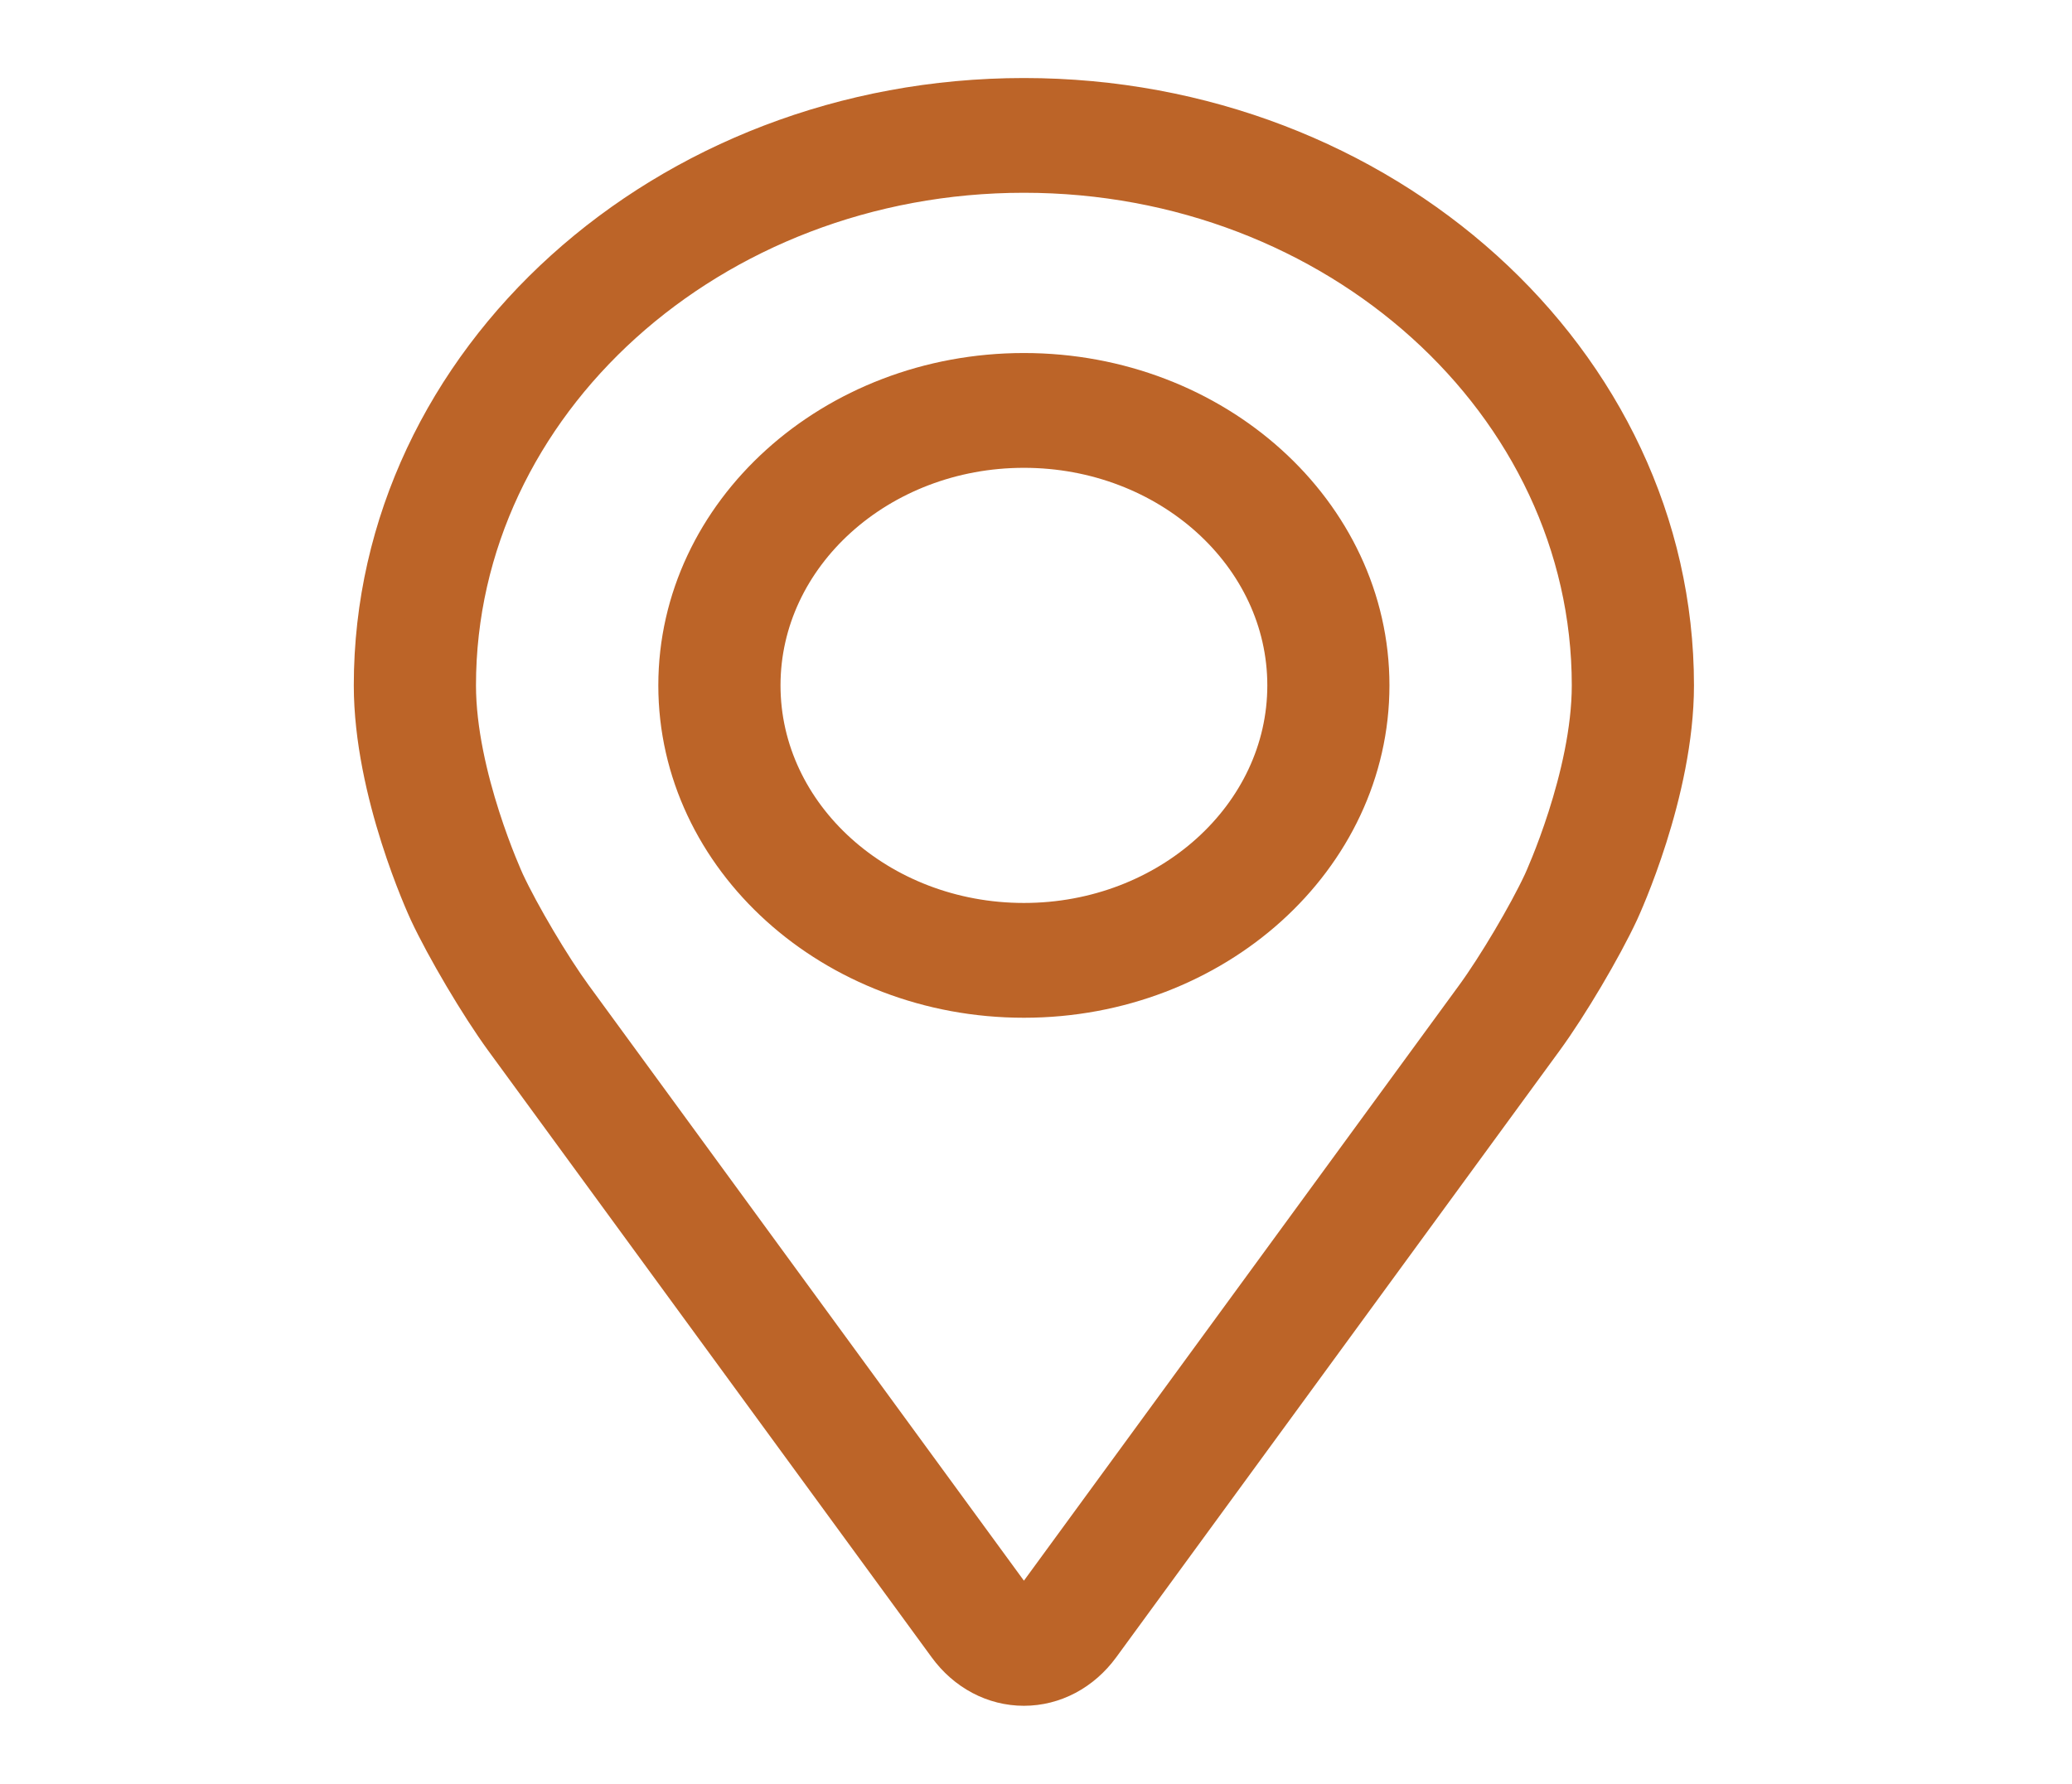 <svg width="36" height="31" viewBox="0 0 36 31" fill="none" xmlns="http://www.w3.org/2000/svg">
<path d="M17.79 1.756C11.591 1.756 6.547 6.311 6.547 11.91C6.547 13.754 7.463 15.736 7.501 15.82C7.797 16.453 8.38 17.438 8.8 18.015L16.509 28.564C16.824 28.997 17.291 29.244 17.79 29.244C18.288 29.244 18.755 28.997 19.071 28.565L26.78 18.015C27.201 17.438 27.784 16.453 28.079 15.82C28.117 15.737 29.032 13.754 29.032 11.91C29.032 6.311 23.989 1.756 17.79 1.756ZM26.86 15.356C26.596 15.924 26.053 16.84 25.675 17.357L17.966 27.907C17.814 28.115 17.766 28.115 17.614 27.907L9.905 17.357C9.527 16.84 8.984 15.924 8.72 15.356C8.709 15.331 7.87 13.506 7.87 11.91C7.87 6.97 12.32 2.95 17.79 2.95C23.259 2.95 27.709 6.97 27.709 11.91C27.709 13.509 26.868 15.338 26.86 15.356Z" fill="#BC6428" stroke="#BC6428" stroke-width="0.8"/>
<path d="M17.79 6.535C14.508 6.535 11.838 8.947 11.838 11.911C11.838 14.875 14.508 17.287 17.79 17.287C21.072 17.287 23.741 14.875 23.741 11.911C23.741 8.947 21.072 6.535 17.79 6.535ZM17.79 16.092C15.238 16.092 13.161 14.217 13.161 11.911C13.161 9.605 15.238 7.73 17.79 7.73C20.342 7.73 22.419 9.605 22.419 11.911C22.419 14.217 20.342 16.092 17.79 16.092Z" fill="#BC6428" stroke="#BC6428" stroke-width="0.8"/>
</svg>

